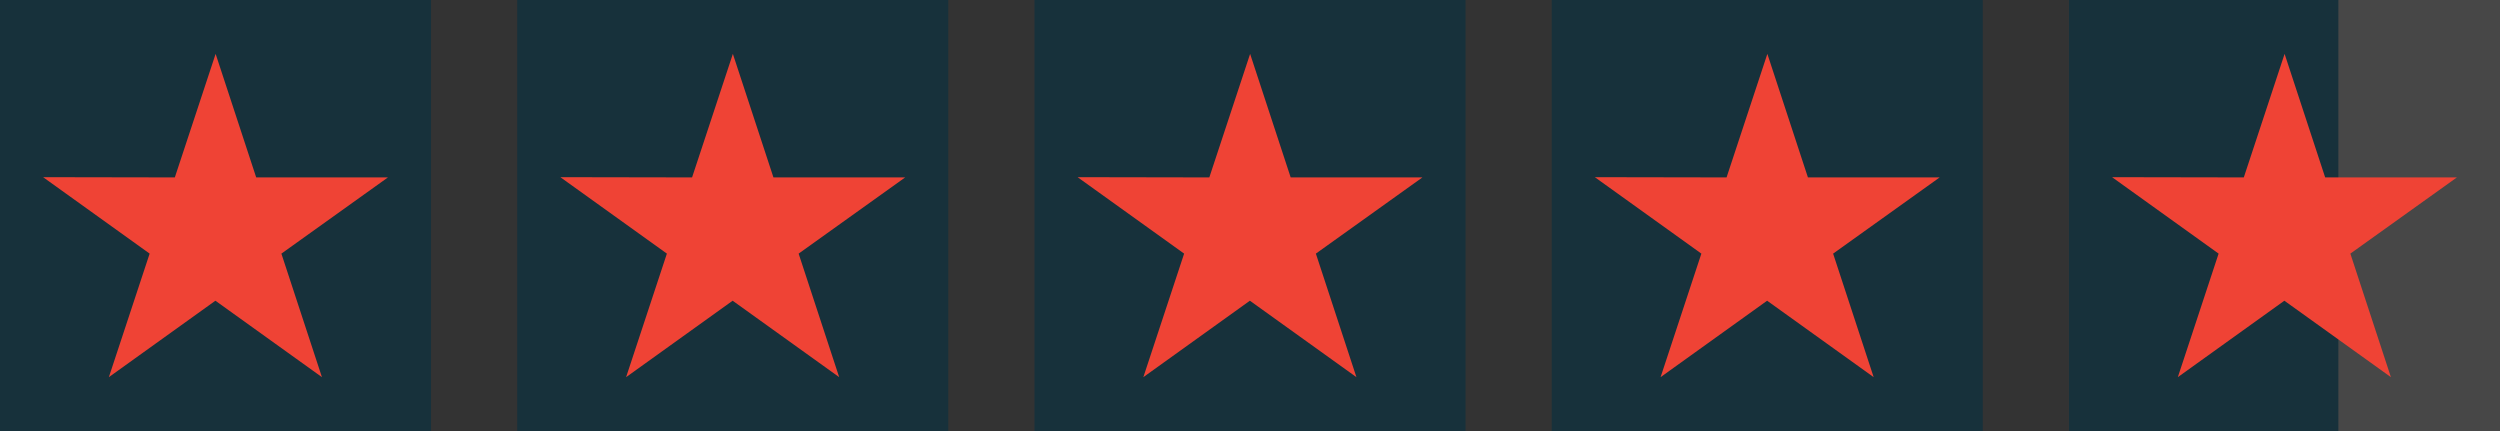 <svg width="232" height="40" fill="none" xmlns="http://www.w3.org/2000/svg"><rect width="100%" height="100%" fill="#333333" stroke="none"/><path fill="#17313B" d="M0 0h40v40H0z"/><path d="M36 16.464H23.775L20.01 5l-3.786 11.464L4 16.442l9.887 7.094L10.102 35l9.887-7.094L29.876 35l-3.763-11.464L36 16.464Z" fill="#EF4335"/><path fill="#17313B" d="M48 0h40v40H48z"/><path d="M84 16.464H71.775L68.01 5l-3.786 11.464L52 16.442l9.887 7.094L58.102 35l9.887-7.094L77.876 35l-3.763-11.464L84 16.464Z" fill="#EF4335"/><path fill="#17313B" d="M96 0h40v40H96z"/><path d="M132 16.464h-12.225L116.011 5l-3.786 11.464L100 16.442l9.887 7.094L106.102 35l9.887-7.094L125.876 35l-3.763-11.464L132 16.464Z" fill="#EF4335"/><path fill="#17313B" d="M144 0h40v40h-40z"/><path d="M180 16.464h-12.225L164.011 5l-3.786 11.464L148 16.442l9.887 7.094L154.102 35l9.887-7.094L173.876 35l-3.763-11.464L180 16.464Z" fill="#EF4335"/><path fill="#fff" fill-opacity=".1" d="M192 0h40v40h-40z"/><path fill="#17313B" d="M192 0h25v40h-25z"/><path d="M228 16.464h-12.225L212.011 5l-3.786 11.464L196 16.442l9.887 7.094L202.102 35l9.887-7.094L221.876 35l-3.763-11.464L228 16.464Z" fill="#EF4335"/></svg>